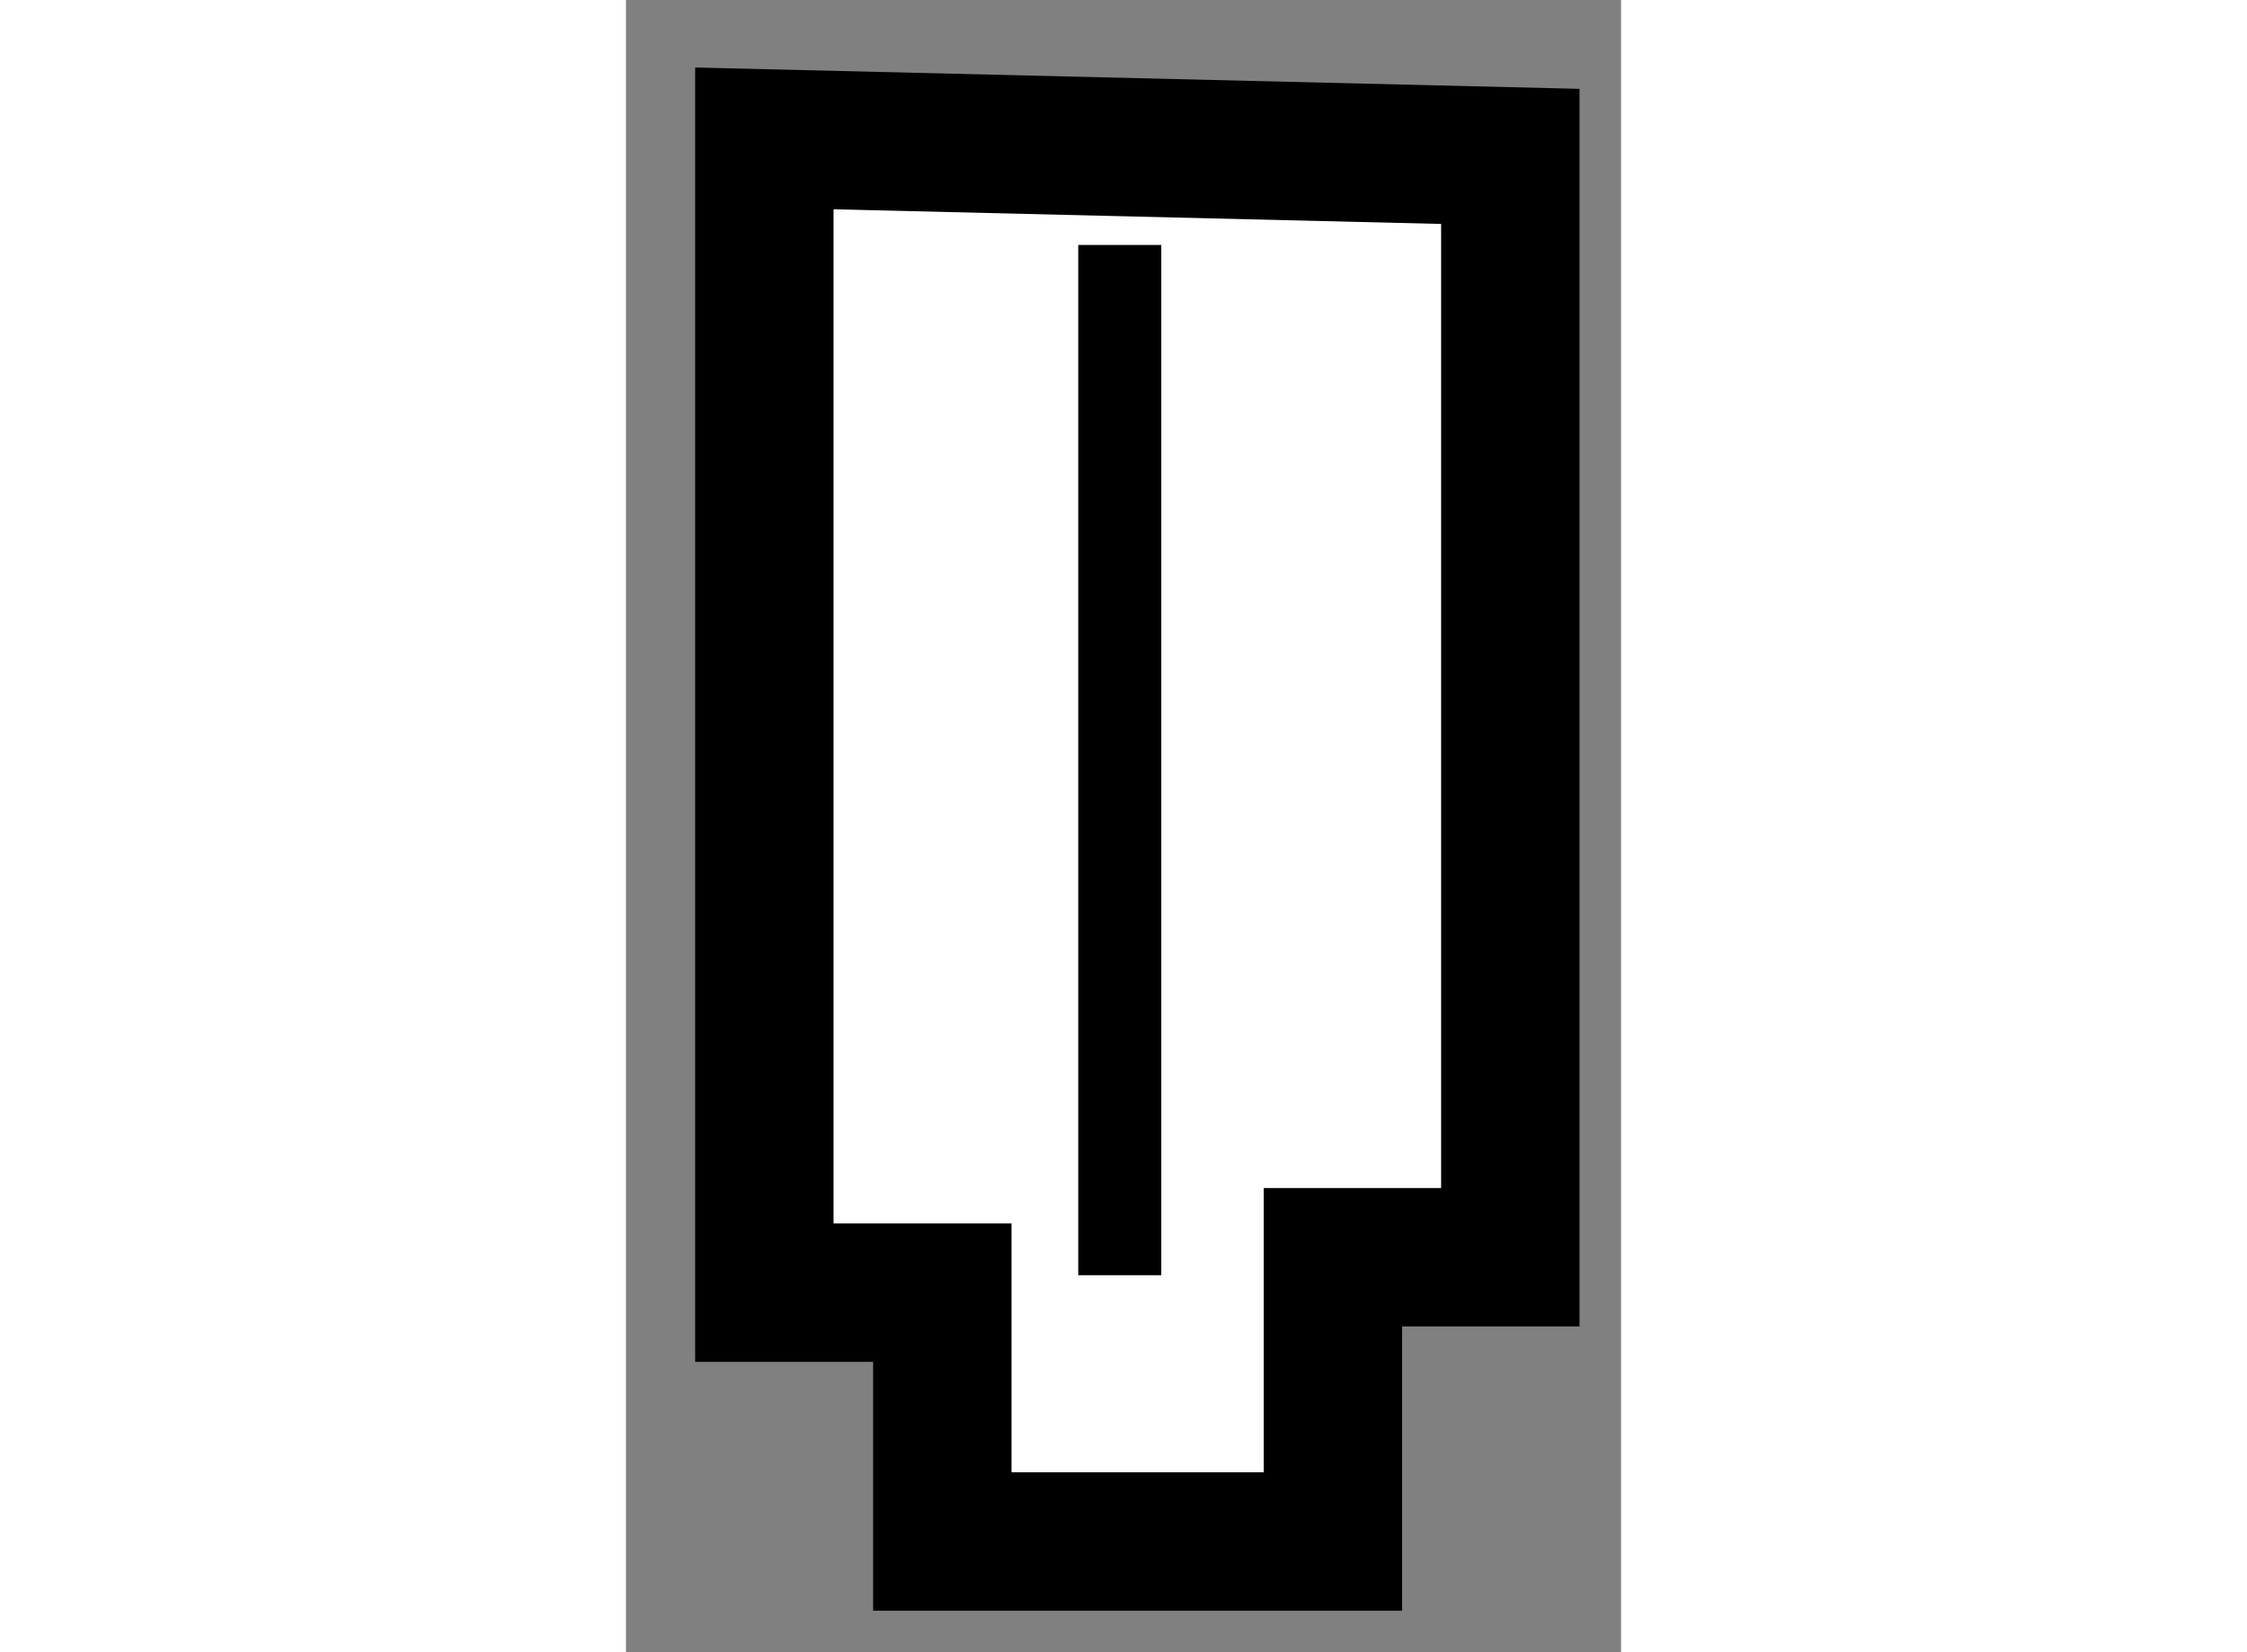 <?xml version="1.0" encoding="utf-8"?>
<!-- Generator: Adobe Illustrator 15.1.0, SVG Export Plug-In . SVG Version: 6.00 Build 0)  -->
<!DOCTYPE svg PUBLIC "-//W3C//DTD SVG 1.1//EN" "http://www.w3.org/Graphics/SVG/1.1/DTD/svg11.dtd">
<svg version="1.1" xmlns="http://www.w3.org/2000/svg" xmlns:xlink="http://www.w3.org/1999/xlink" x="0px" y="0px" width="244.8px"
	 height="180px" viewBox="100.149 33.446 3.595 5.969" enable-background="new 0 0 244.8 180" xml:space="preserve">
	
<rect x="100.149" y="33.446" width="3.595" height="5.969" fill="#808080" stroke="none"/>
	
<g><polygon fill="#FFFFFF" stroke="#000000" stroke-width="0.5" points="100.649,33.946 100.649,38.116 101.292,38.116 
				101.292,39.015 102.703,39.015 102.703,37.988 103.344,37.988 103.344,34.011 		"></polygon><line fill="none" stroke="#000000" stroke-width="0.3" x1="101.933" y1="34.331" x2="101.933" y2="38.053"></line></g>


</svg>